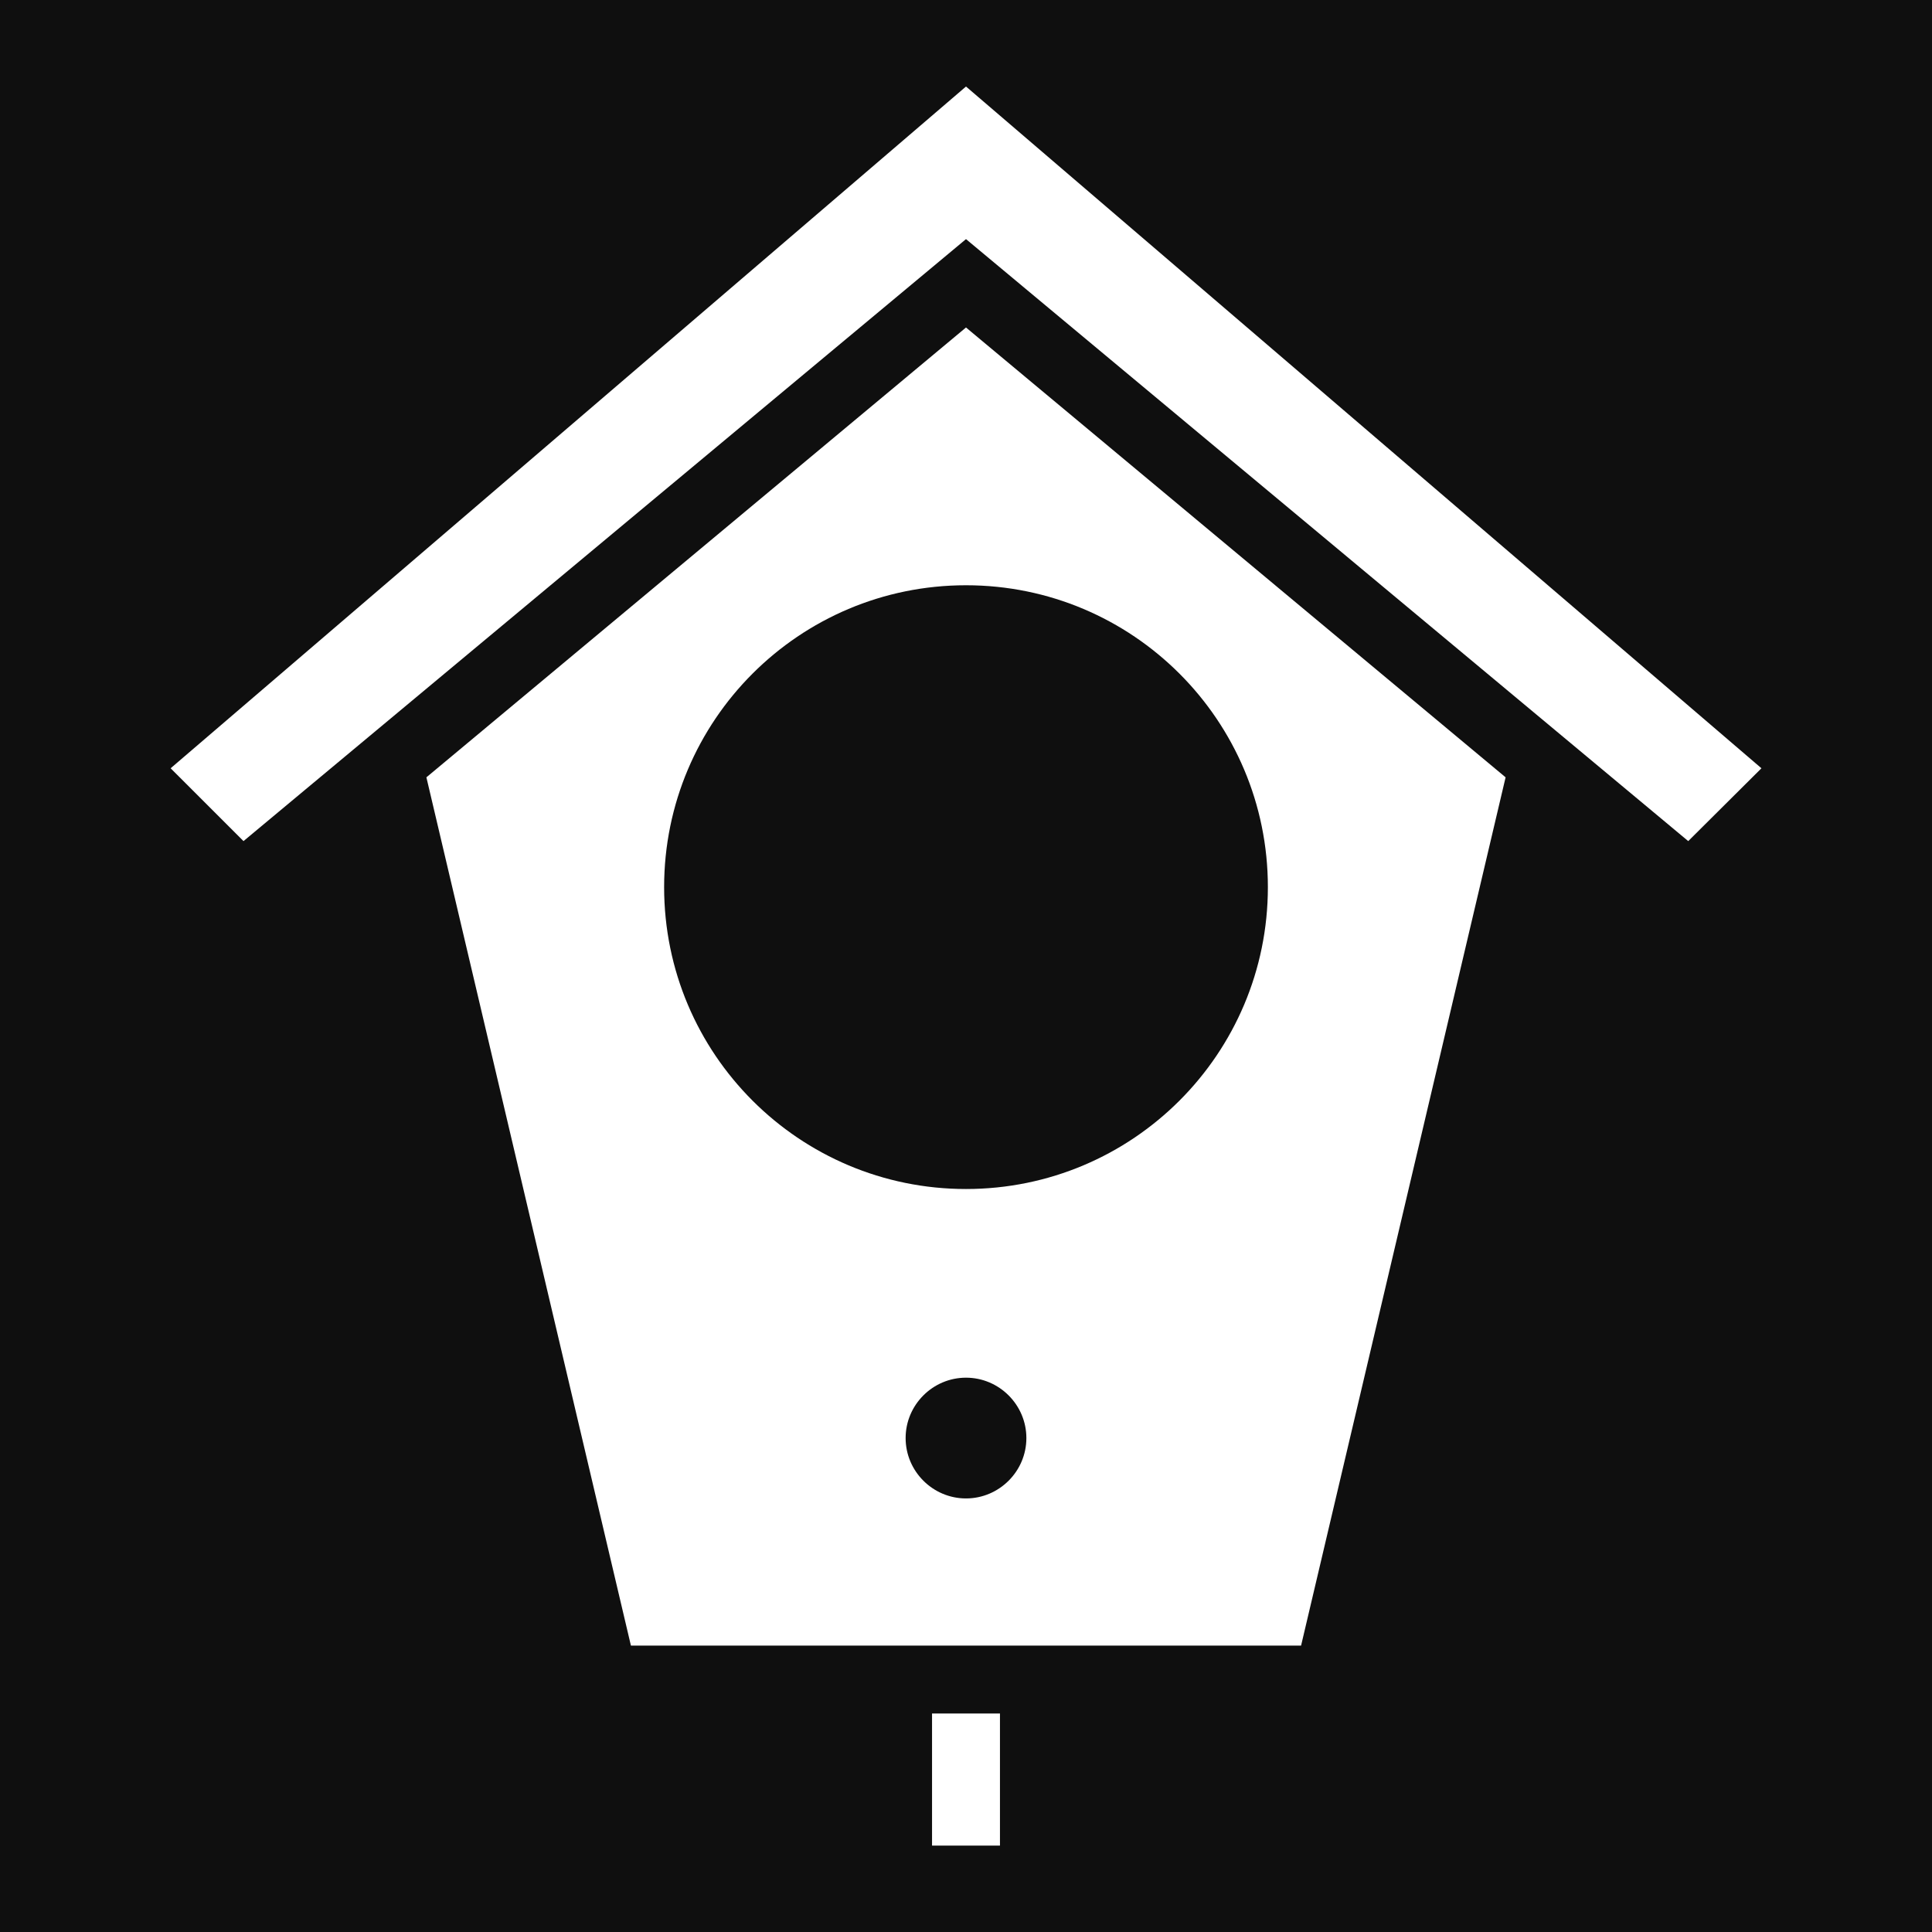 <svg xmlns="http://www.w3.org/2000/svg" width="24" height="24" viewBox="0 0 512 512"><path fill="#0f0f0f" d="M0 0h512v512H0z"/><path fill="#fff" d="M256 22.93 45.22 203.6l19.31 19.3L256 63.37 447.4 222.9l19.4-19.3zm0 63.86L113 206l54.2 230.1h177.6L399 206zm0 68.31c44.2 0 80 35.8 80 80s-35.8 80-80 80-80-35.8-80-80 35.8-80 80-80zm0 210c8.8 0 16 7.2 16 16s-7.2 16-16 16-16-7.2-16-16 7.2-16 16-16zm-9 89v35h18v-35z"/></svg>
